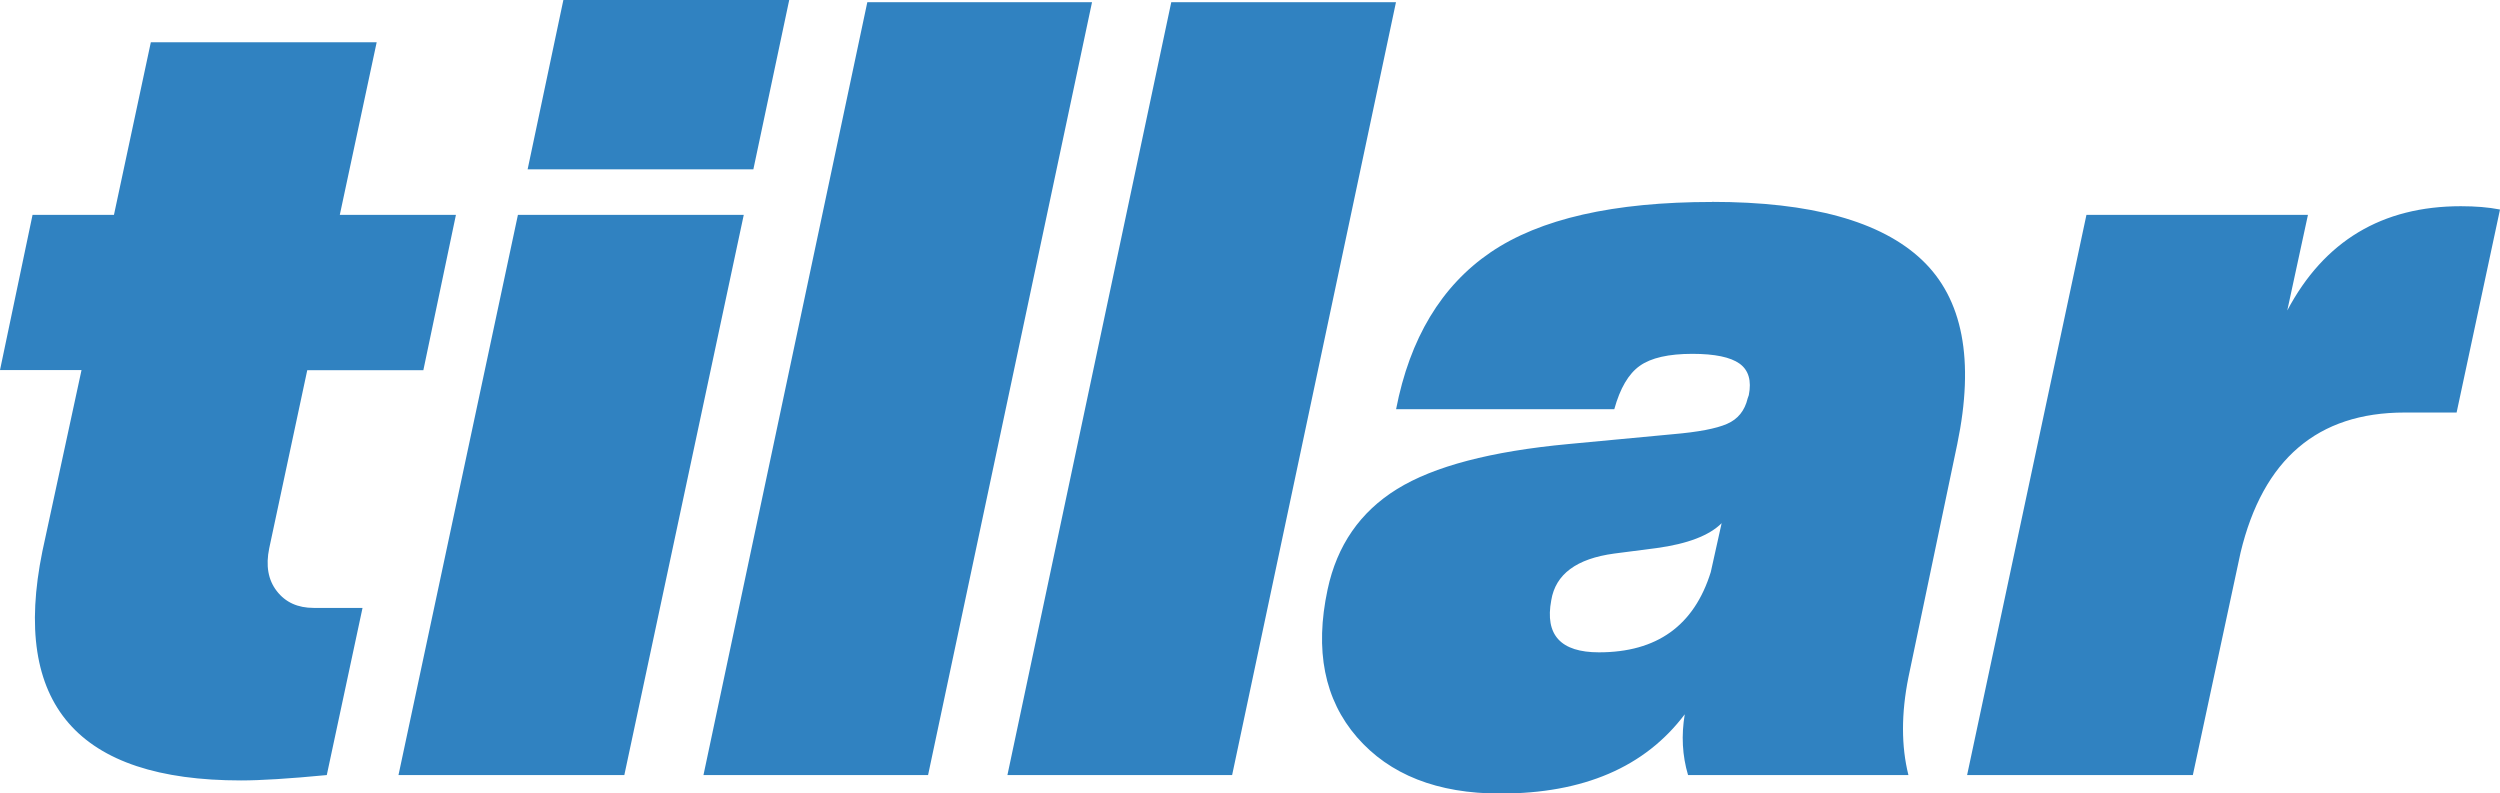 <svg id="Layer_2" data-name="Layer 2" xmlns="http://www.w3.org/2000/svg" viewBox="0 0 241.98 76.8">
  <defs>
    <style>
      .cls-1 {
        fill: #3082c1;
        fill-rule: evenodd;
        stroke-width: 0px;
      }
    </style>
  </defs>
  <g id="Layer_1-2" data-name="Layer 1">
    <path class="cls-1"
      d="M40.98,35.83h-11.24l-3.68,17.23c-.35,1.68-.11,3.07.73,4.15.84,1.09,2.03,1.63,3.57,1.63h4.73l-3.46,16.18c-3.64.35-6.41.52-8.3.52-15.83,0-22.24-7.39-19.23-22.17l3.79-17.55H0l3.15-15.02h7.88l3.57-16.71h21.86l-3.57,16.71h11.24l-3.15,15.02ZM72.92,16.39h-21.85L54.53,0h21.86l-3.47,16.39ZM60.42,75.02h-21.85l11.56-54.22h21.86l-11.56,54.22ZM89.84,75.02h-21.75L83.95.21h21.75l-15.87,74.81ZM119.26,75.02h-21.75L113.37.21h21.75l-15.86,74.81ZM165.7,19.54c9.59,0,16.37,1.87,20.33,5.62,3.96,3.75,5.1,9.68,3.42,17.81l-4.73,22.59c-.7,3.5-.7,6.66,0,9.46h-21.33c-.56-1.89-.66-3.85-.32-5.88-3.85,5.11-9.8,7.67-17.86,7.67-6.09,0-10.71-1.82-13.87-5.46-3.15-3.64-4.1-8.4-2.84-14.29.91-4.27,3.15-7.51,6.72-9.72,3.57-2.21,9.1-3.66,16.6-4.36l10.09-.95c2.45-.21,4.2-.54,5.25-1,1.05-.45,1.72-1.28,2-2.47l.11-.31c.28-1.4-.02-2.42-.89-3.05-.88-.63-2.4-.95-4.57-.95-2.31,0-4.01.39-5.09,1.16-1.09.77-1.91,2.17-2.47,4.2h-21.12c1.33-6.86,4.38-11.93,9.14-15.18,4.77-3.25,11.91-4.88,21.44-4.88h0ZM154.77,63.14c5.61,0,9.21-2.59,10.82-7.77l1.05-4.73c-1.19,1.19-3.29,2-6.3,2.41l-4.1.53c-3.64.49-5.68,2-6.09,4.52-.63,3.36.91,5.04,4.62,5.04h0ZM238.2,19.96c1.4,0,2.66.1,3.78.32l-4.2,19.65h-5.04c-8.41,0-13.7,4.52-15.87,13.55l-4.62,21.54h-21.85l11.55-54.22h21.44l-2,9.25c3.57-6.73,9.18-10.09,16.81-10.09h0Z" />
  </g>
</svg>